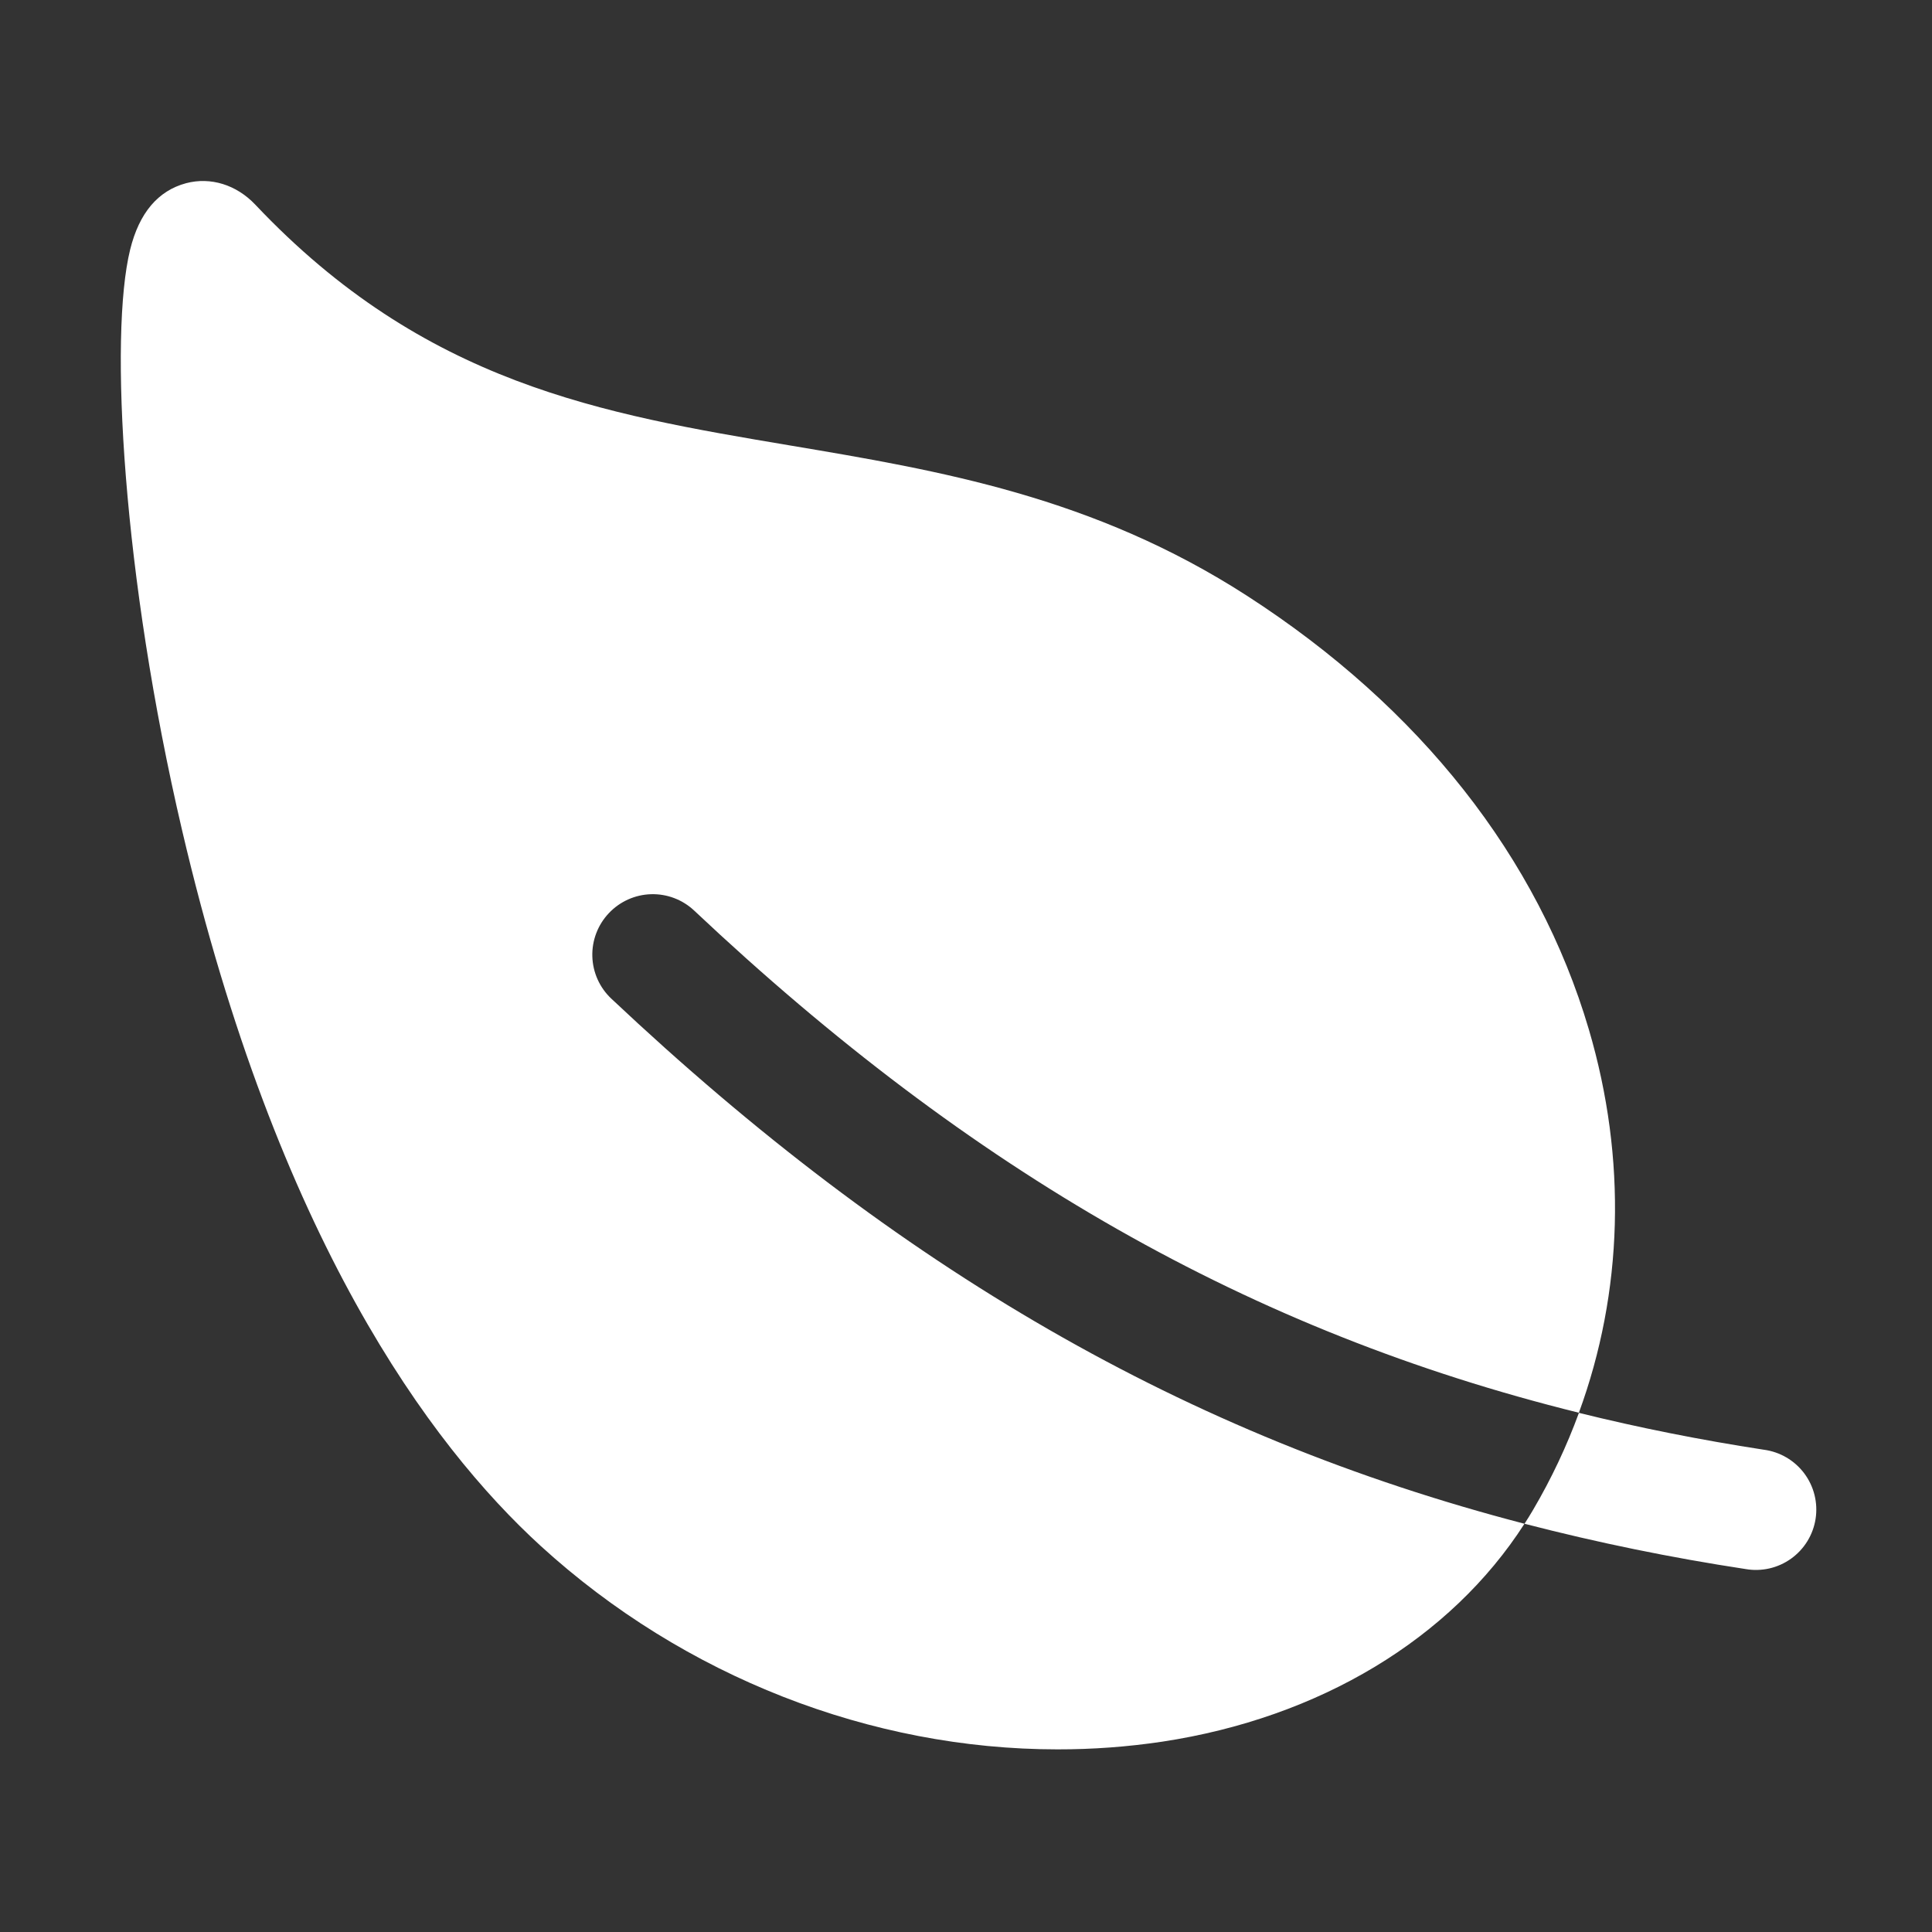 <?xml version="1.0" encoding="UTF-8"?> <svg xmlns="http://www.w3.org/2000/svg" width="512" height="512" viewBox="0 0 512 512" fill="none"><rect x="0" y="0" width="512" height="512" fill="#333333" stroke="none"/> <path d="M161.35 242C162.79 240.47 164.518 239.239 166.435 238.376C168.351 237.514 170.419 237.038 172.519 236.975C174.62 236.911 176.712 237.263 178.677 238.008C180.642 238.754 182.44 239.879 183.97 241.32C257.6 310.68 331.48 352.88 418.42 374.39C430.15 342.39 431.19 307.17 421.06 272.81C407.62 227.22 376.32 187.5 330.57 157.95C289.73 131.57 248.91 124.7 209.42 118.06C159.6 109.68 112.54 101.76 67.63 54.21C62.63 48.95 55.82 46.84 49.31 48.55C41.87 50.55 36.88 56.43 34.49 66.15C28.89 88.9 32.49 152.66 48.24 219.97C73.53 328.11 113.89 382.83 143.3 409.7C181.3 444.39 230.92 463.6 280.23 463.6C289.525 463.615 298.807 462.933 308 461.56C349.71 455.24 384.43 434.29 404 403.81C314.51 380.53 238.06 336.26 162 264.65C160.467 263.207 159.235 261.476 158.372 259.556C157.51 257.636 157.035 255.564 156.975 253.46C156.914 251.356 157.27 249.261 158.02 247.294C158.771 245.328 159.903 243.529 161.35 242ZM467.43 384.19C450.6 381.6 434.3 378.35 418.43 374.42C415.167 383.328 411.107 391.922 406.3 400.1C405.57 401.35 404.8 402.59 404.01 403.81C423.312 408.807 442.858 412.812 462.57 415.81C464.668 416.179 466.817 416.125 468.894 415.652C470.97 415.179 472.931 414.296 474.662 413.055C476.393 411.814 477.859 410.24 478.973 408.426C480.088 406.611 480.829 404.592 481.153 402.487C481.477 400.382 481.378 398.234 480.861 396.168C480.344 394.102 479.42 392.16 478.143 390.456C476.866 388.752 475.261 387.32 473.423 386.244C471.585 385.168 469.551 384.47 467.44 384.19H467.43Z" fill="white"></path> </svg> 